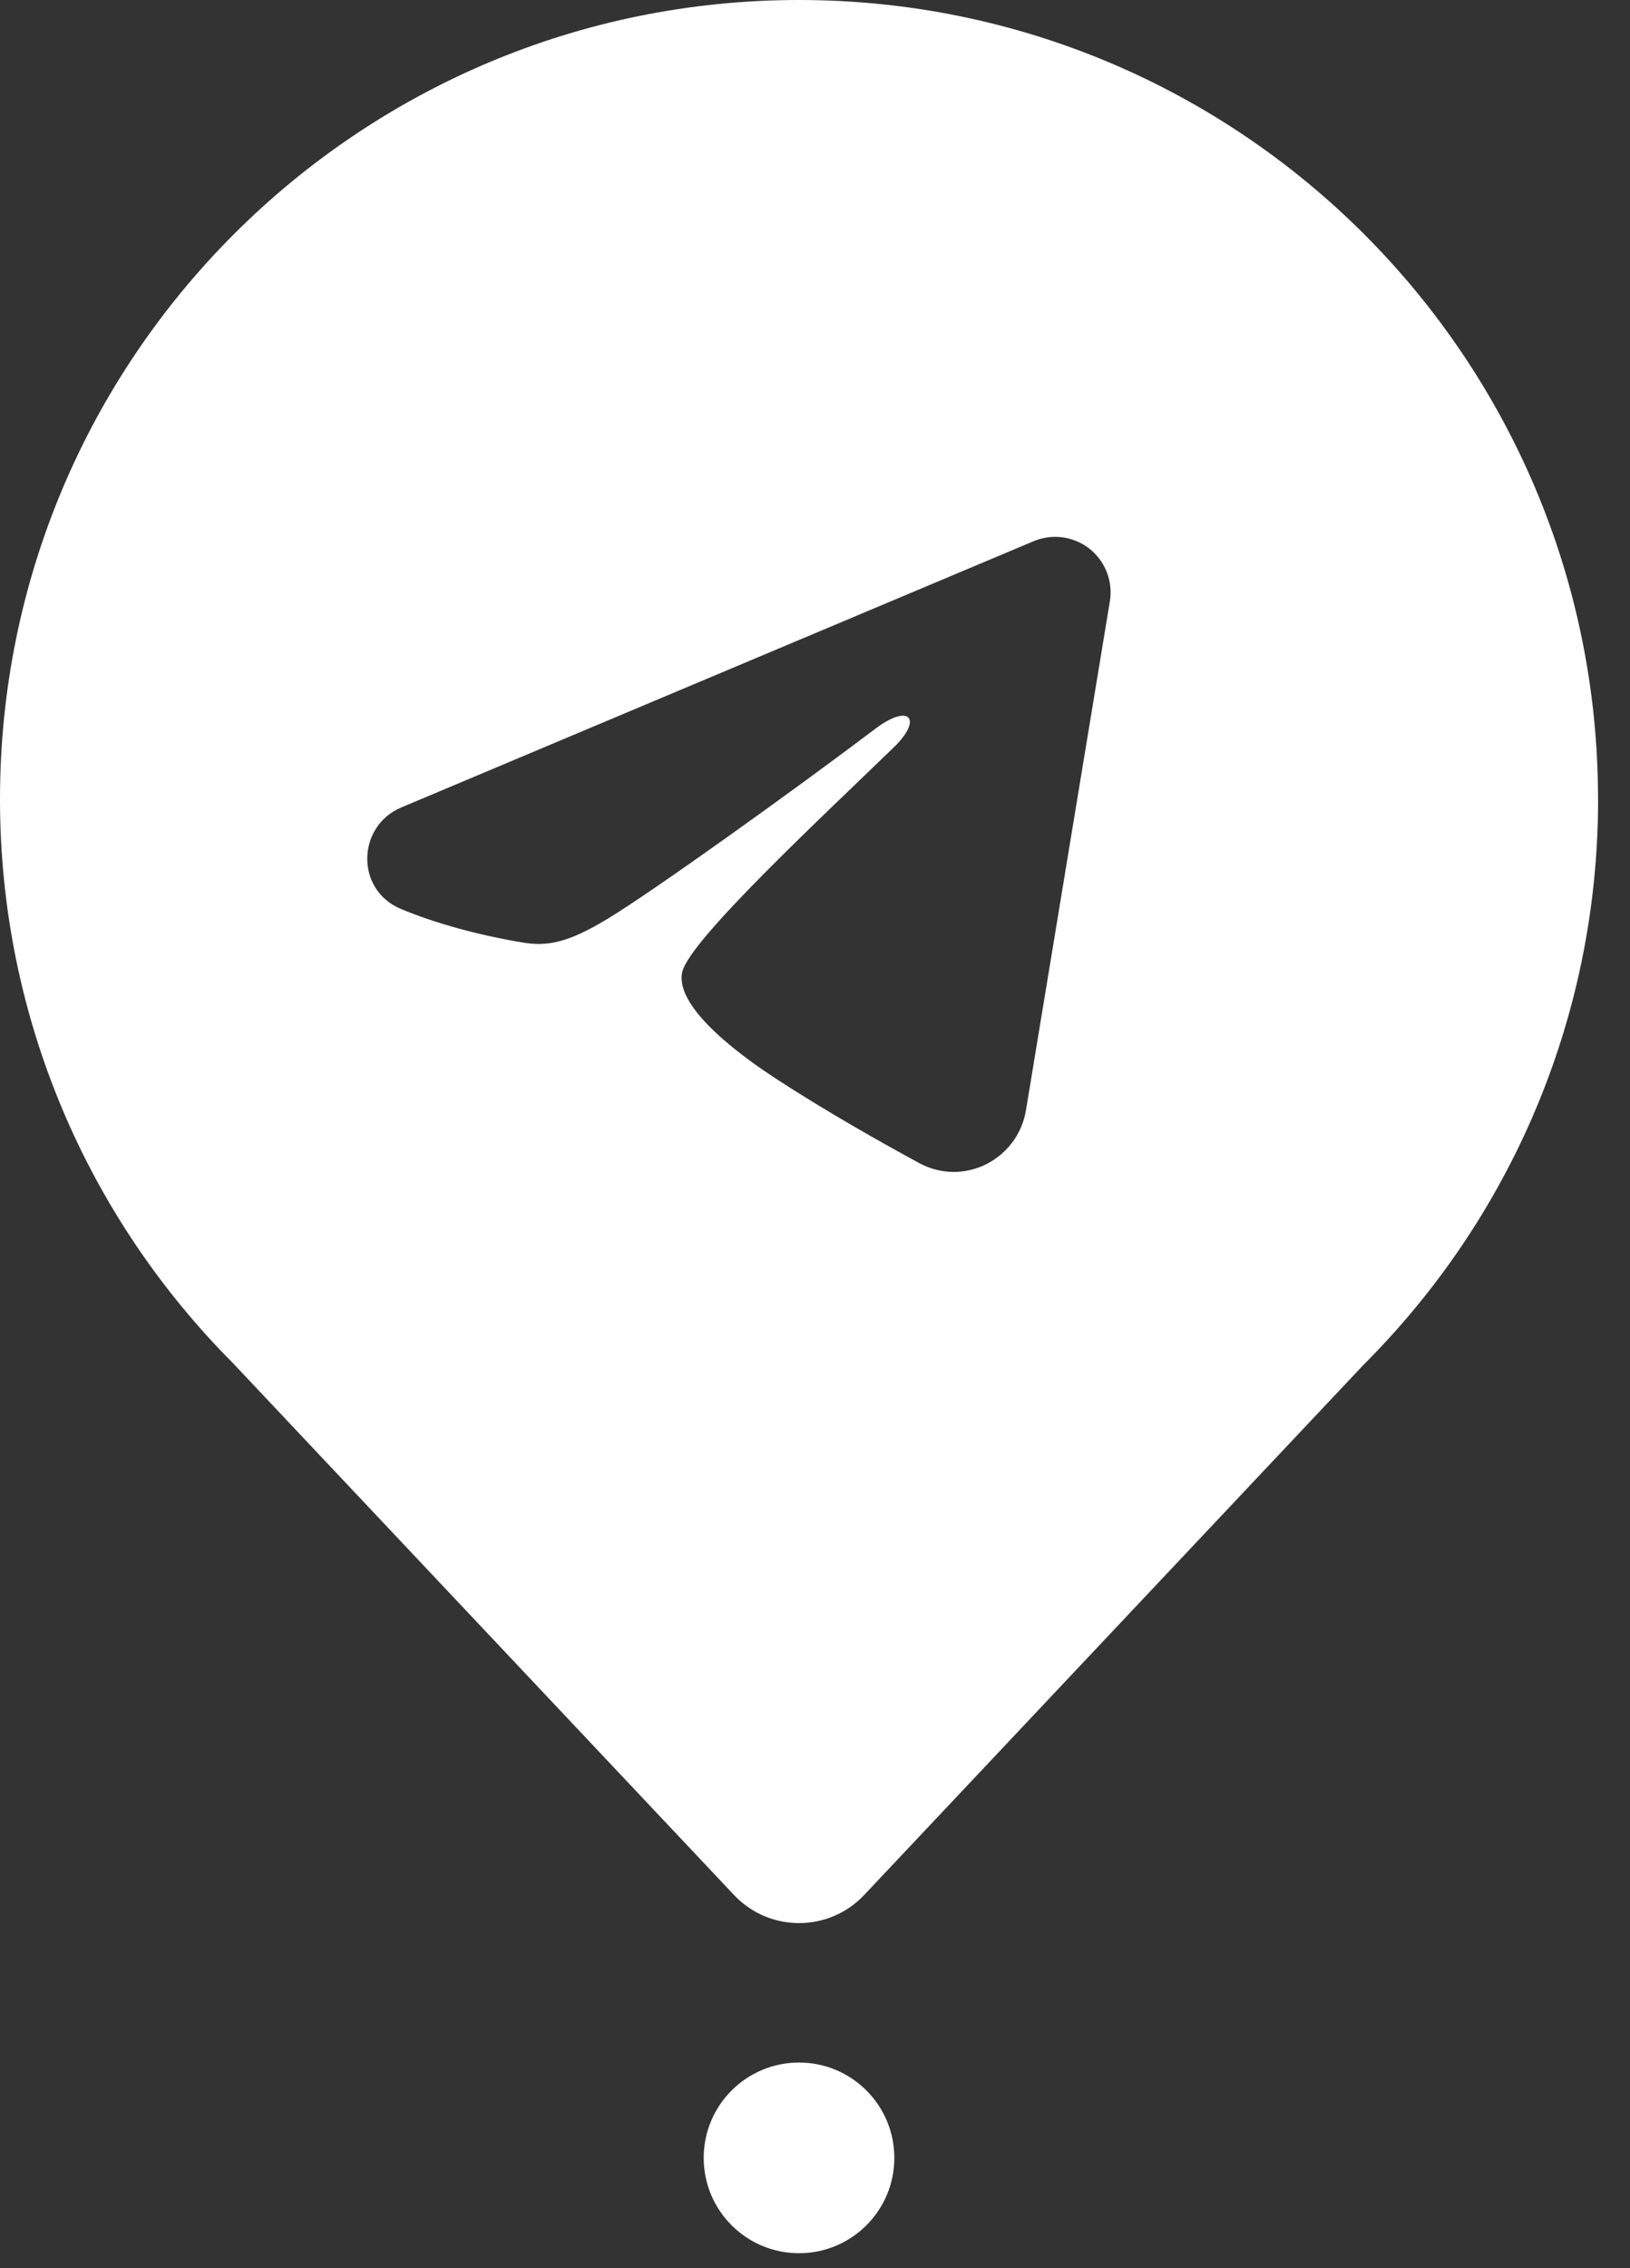 <?xml version="1.0" encoding="UTF-8"?> <svg xmlns="http://www.w3.org/2000/svg" width="46" height="64" viewBox="0 0 46 64" fill="none"><rect x="0" y="0" width="46" height="64" fill="#333333" stroke="none"/><path d="M22.549 0C35.003 4.92179e-05 45.097 10.095 45.098 22.549H45.1C45.1 28.781 42.573 34.421 38.487 38.503L24.387 53.471C23.391 54.527 21.71 54.527 20.715 53.471L6.574 38.463C2.511 34.385 0 28.76 0 22.549C0 10.095 10.095 0 22.549 0ZM29.986 15.162C29.709 15.125 29.427 15.162 29.169 15.271L11.321 22.785C10.077 23.309 10.014 25.109 11.322 25.651C12.291 26.053 13.478 26.383 14.758 26.596C15.459 26.712 16.046 26.596 17.171 25.911C18.447 25.134 22.304 22.375 24.706 20.561C25.674 19.831 26.047 20.29 25.227 21.084C23.14 23.106 19.487 26.506 19.258 27.411C18.991 28.469 21.164 29.956 21.874 30.421C23.294 31.349 24.872 32.238 25.935 32.815C27.205 33.505 28.724 32.711 28.954 31.326L31.321 16.968C31.367 16.692 31.337 16.408 31.236 16.148C31.135 15.887 30.966 15.657 30.746 15.483C30.526 15.31 30.264 15.2 29.986 15.162Z" fill="white"></path><circle cx="22.549" cy="60.888" r="2.69" fill="white"></circle></svg> 